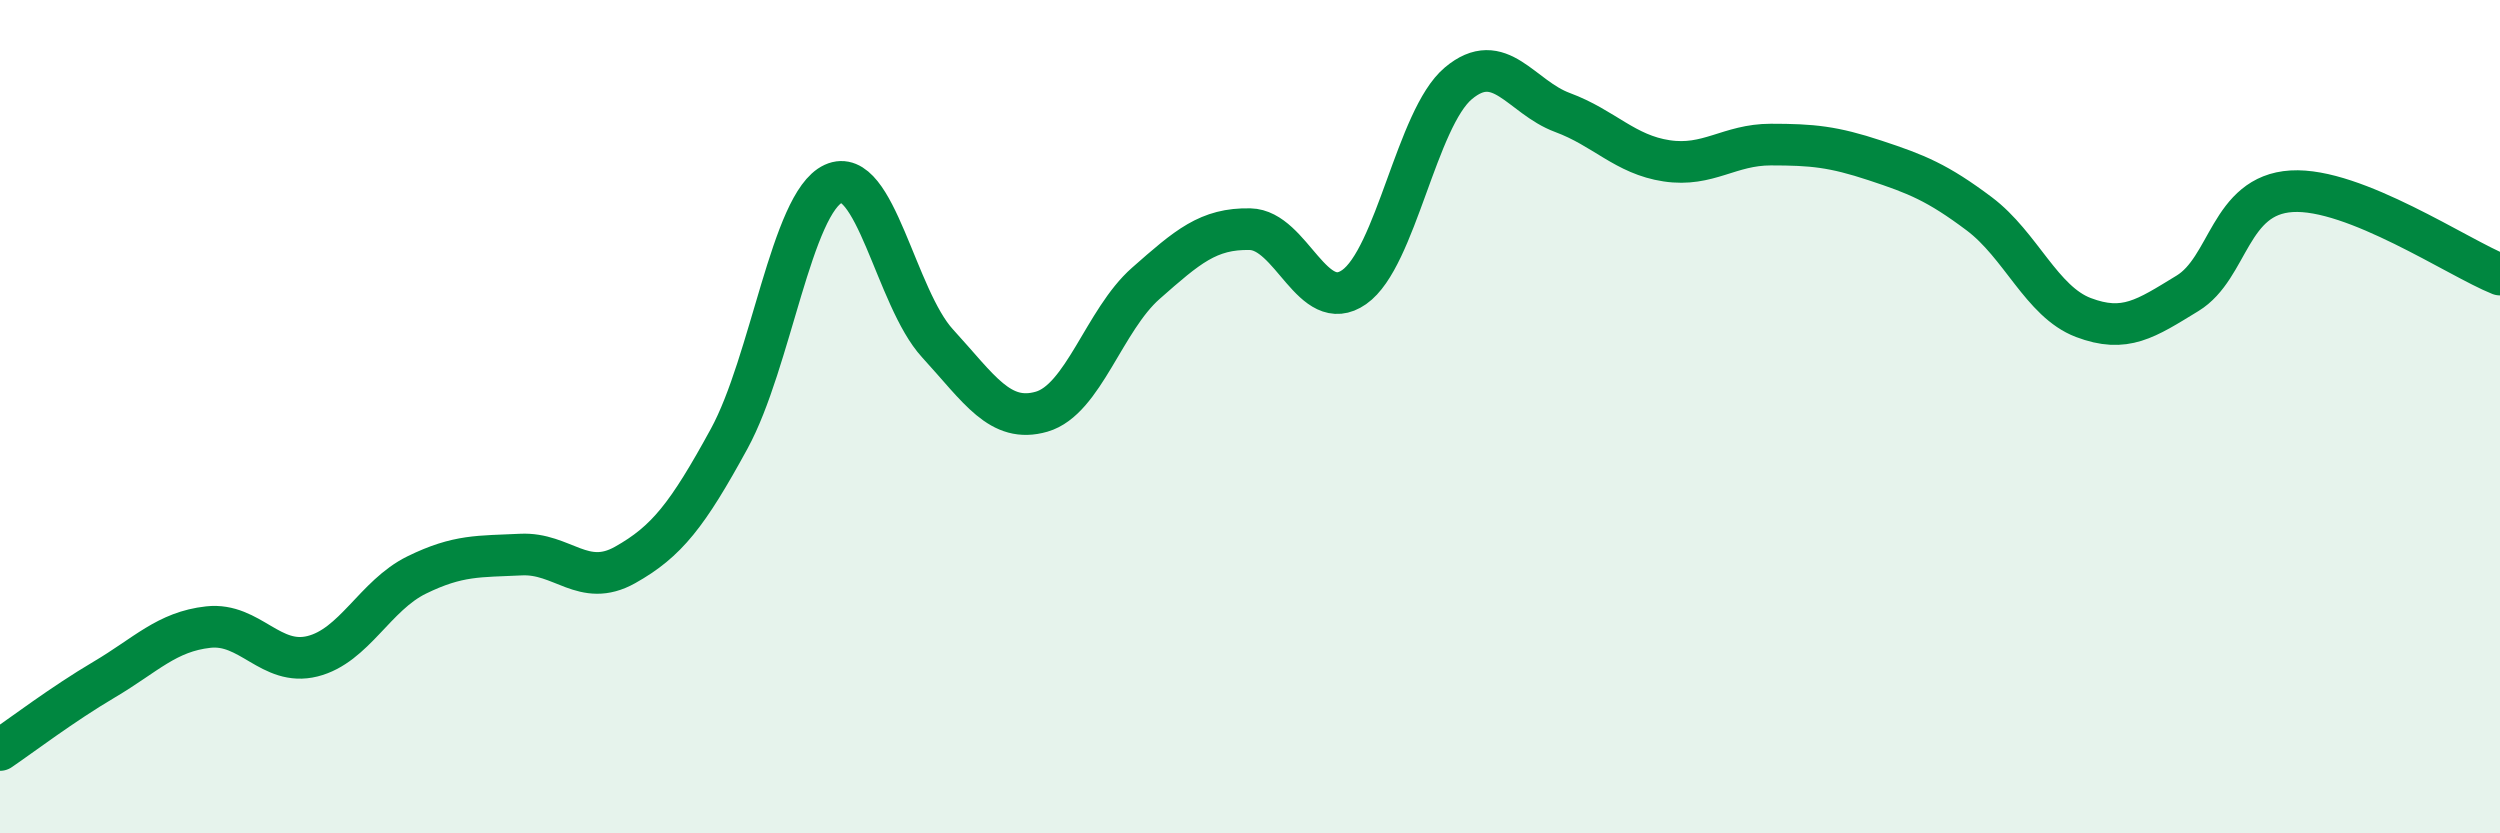 
    <svg width="60" height="20" viewBox="0 0 60 20" xmlns="http://www.w3.org/2000/svg">
      <path
        d="M 0,18 C 0.5,17.66 1.5,16.9 2.5,16.31 C 3.5,15.72 4,15.16 5,15.05 C 6,14.94 6.5,16 7.5,15.75 C 8.5,15.5 9,14.29 10,13.8 C 11,13.31 11.5,13.36 12.5,13.31 C 13.5,13.26 14,14.12 15,13.56 C 16,13 16.5,12.36 17.5,10.53 C 18.5,8.7 19,4.87 20,4.41 C 21,3.95 21.5,7.15 22.5,8.24 C 23.5,9.33 24,10.17 25,9.88 C 26,9.59 26.5,7.68 27.5,6.8 C 28.5,5.92 29,5.48 30,5.5 C 31,5.52 31.5,7.59 32.5,6.89 C 33.5,6.19 34,2.84 35,2 C 36,1.16 36.5,2.33 37.5,2.7 C 38.5,3.07 39,3.71 40,3.86 C 41,4.01 41.5,3.47 42.5,3.47 C 43.5,3.47 44,3.52 45,3.85 C 46,4.18 46.5,4.38 47.5,5.13 C 48.5,5.88 49,7.24 50,7.62 C 51,8 51.5,7.65 52.5,7.04 C 53.5,6.43 53.5,4.68 55,4.59 C 56.5,4.5 59,6.19 60,6.59L60 20L0 20Z"
        fill="#008740"
        opacity="0.1"
        stroke-linecap="round"
        stroke-linejoin="round"
      />
      <path
        d="M 0,18 C 0.5,17.66 1.5,16.9 2.5,16.31 C 3.5,15.72 4,15.16 5,15.05 C 6,14.94 6.5,16 7.5,15.75 C 8.5,15.5 9,14.29 10,13.8 C 11,13.31 11.5,13.36 12.5,13.31 C 13.5,13.26 14,14.12 15,13.56 C 16,13 16.5,12.36 17.5,10.53 C 18.5,8.7 19,4.87 20,4.41 C 21,3.95 21.5,7.15 22.5,8.24 C 23.5,9.33 24,10.17 25,9.88 C 26,9.59 26.5,7.68 27.5,6.8 C 28.5,5.92 29,5.48 30,5.5 C 31,5.52 31.5,7.59 32.5,6.89 C 33.5,6.19 34,2.84 35,2 C 36,1.16 36.5,2.33 37.5,2.7 C 38.5,3.07 39,3.71 40,3.86 C 41,4.01 41.5,3.47 42.5,3.47 C 43.5,3.47 44,3.52 45,3.85 C 46,4.18 46.5,4.38 47.5,5.13 C 48.5,5.88 49,7.24 50,7.62 C 51,8 51.5,7.65 52.5,7.04 C 53.5,6.43 53.5,4.68 55,4.59 C 56.5,4.5 59,6.19 60,6.59"
        stroke="#008740"
        stroke-width="1"
        fill="none"
        stroke-linecap="round"
        stroke-linejoin="round"
      />
    </svg>
  